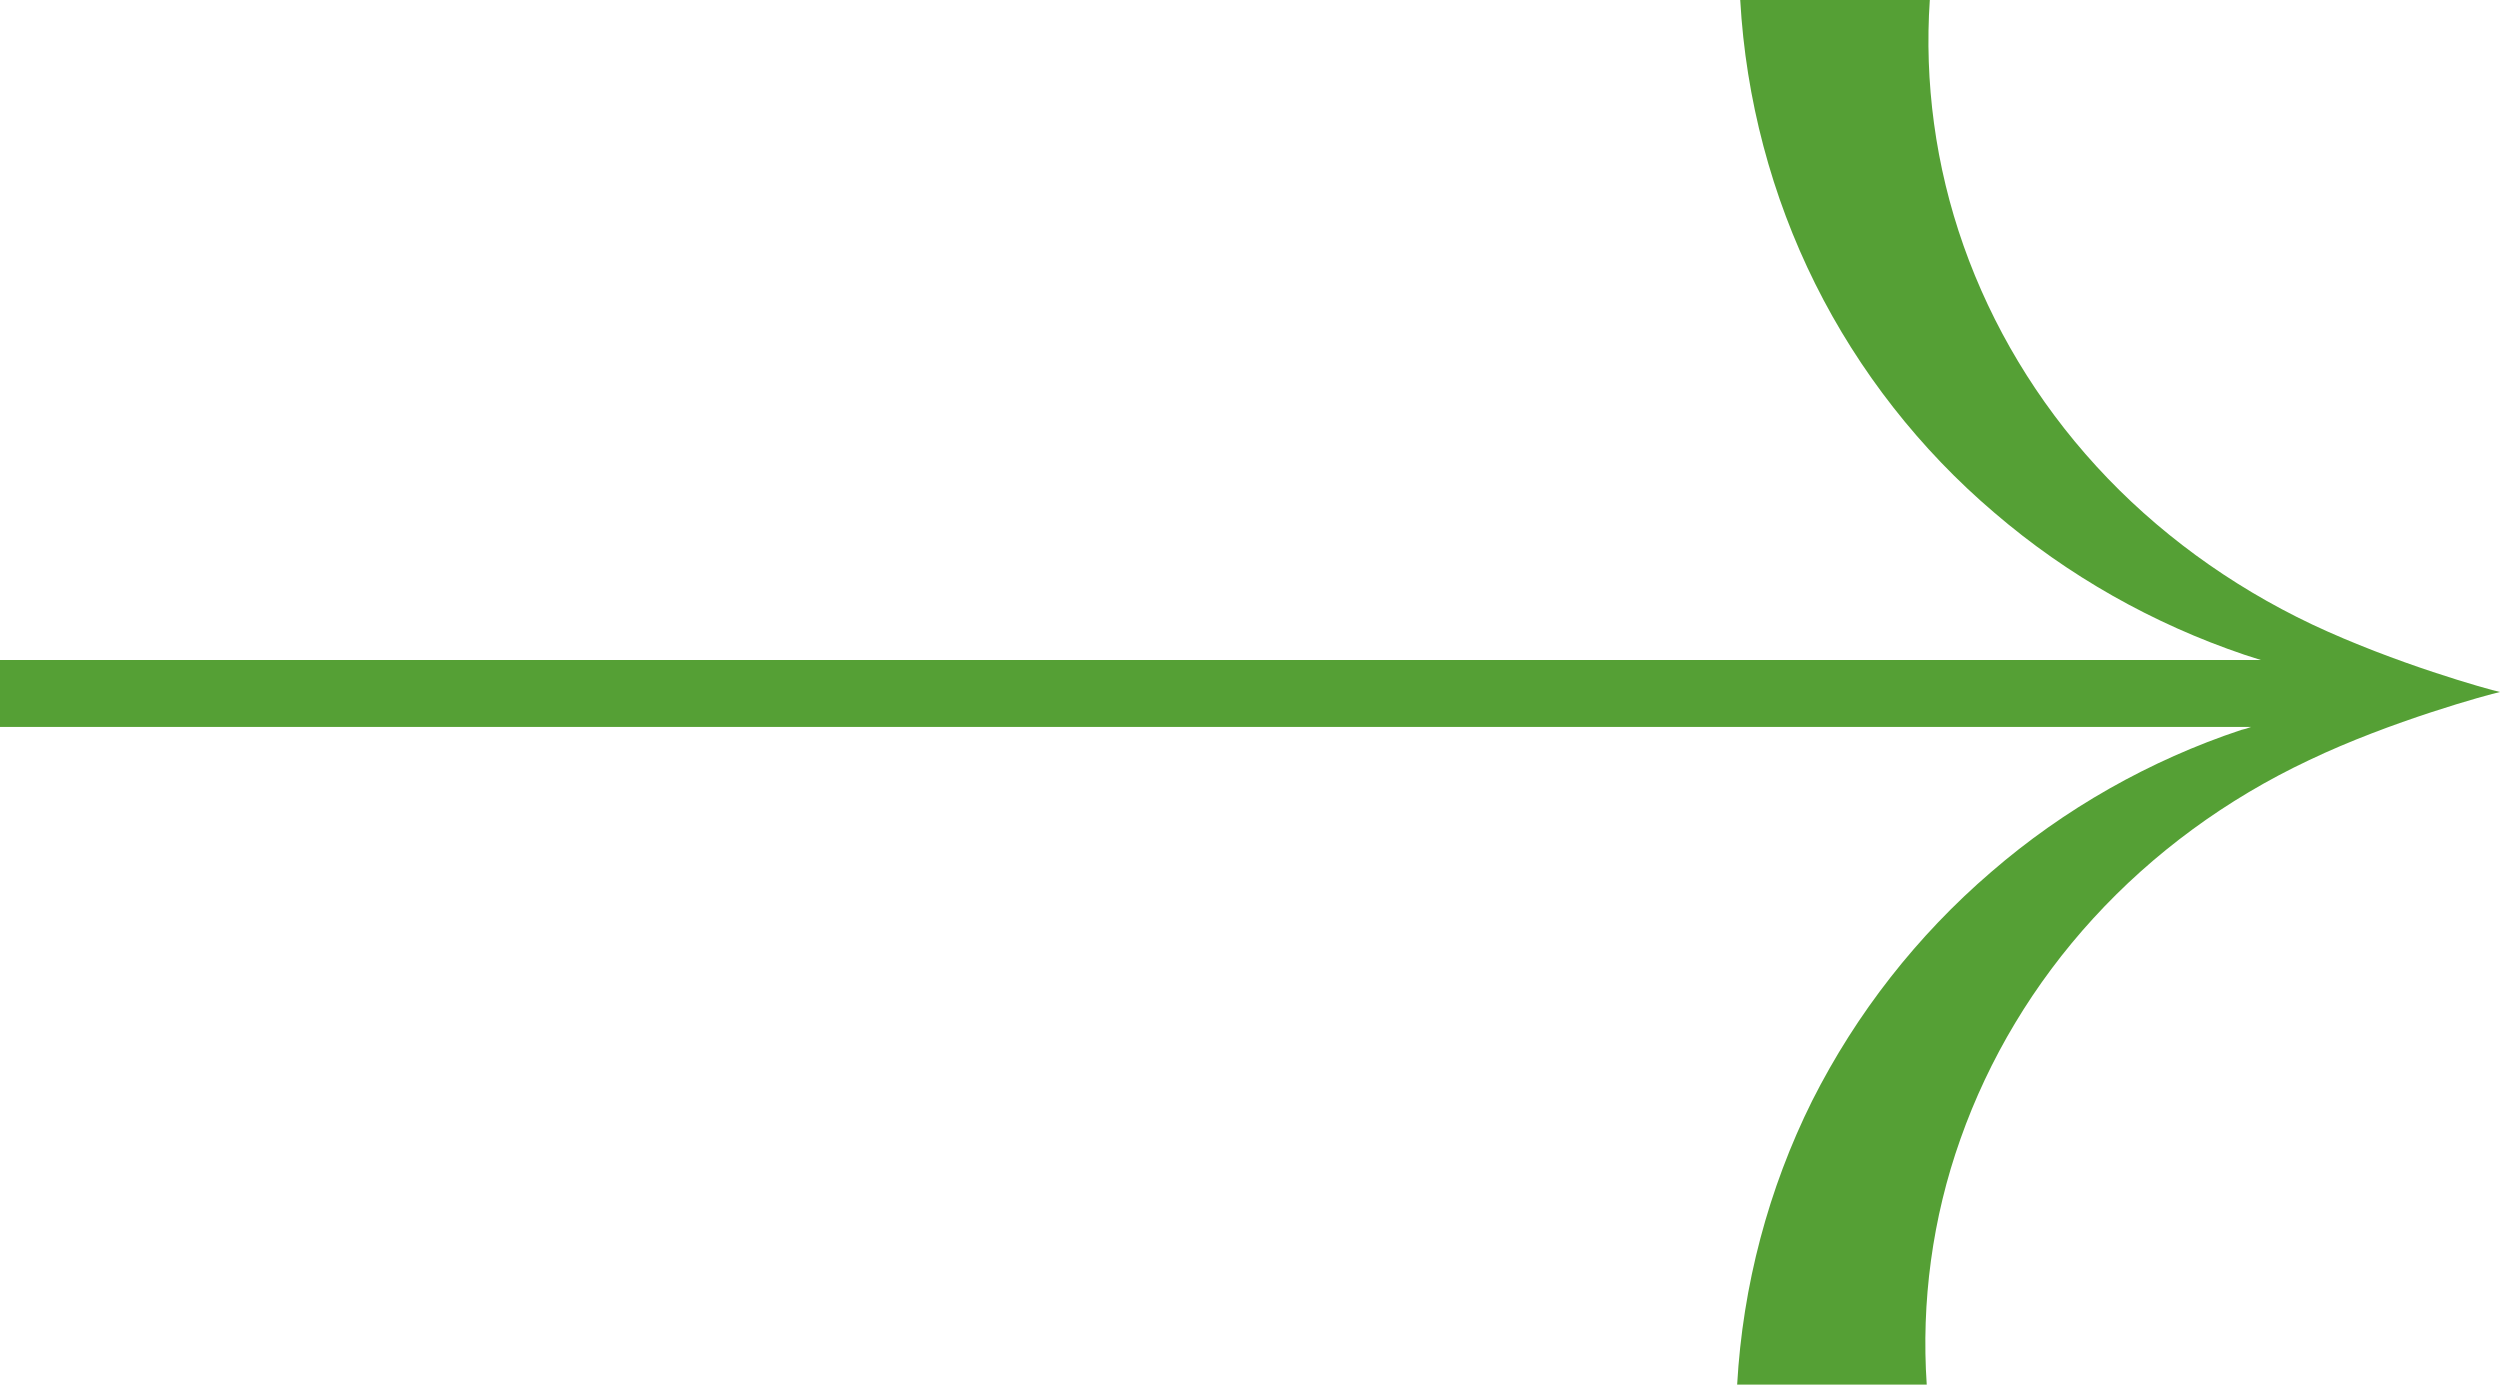 <?xml version="1.0" encoding="UTF-8"?> <svg xmlns="http://www.w3.org/2000/svg" width="65" height="36" viewBox="0 0 65 36" fill="none"> <path d="M65 17.992C64.712 17.931 62.274 17.253 60.116 16.236C57.974 15.22 56.056 13.818 54.506 12.123C52.956 10.429 51.789 8.472 51.054 6.393C50.319 4.313 50.031 2.126 50.175 0H45.246C45.39 2.573 46.061 5.099 47.196 7.379C48.331 9.659 49.929 11.692 51.847 13.325C53.764 14.973 55.986 16.221 58.351 17.022C58.495 17.068 58.639 17.114 58.783 17.16H0V18.901H58.527C58.447 18.932 58.351 18.963 58.272 18.978C55.906 19.764 53.669 21.027 51.767 22.675C49.849 24.323 48.267 26.341 47.116 28.621C45.981 30.901 45.31 33.428 45.166 36H50.095C49.951 33.859 50.239 31.671 50.974 29.607C51.709 27.528 52.876 25.571 54.426 23.877C55.977 22.182 57.879 20.78 60.036 19.764C62.162 18.747 64.712 18.054 65 17.992Z" fill="#55A035"></path> </svg> 